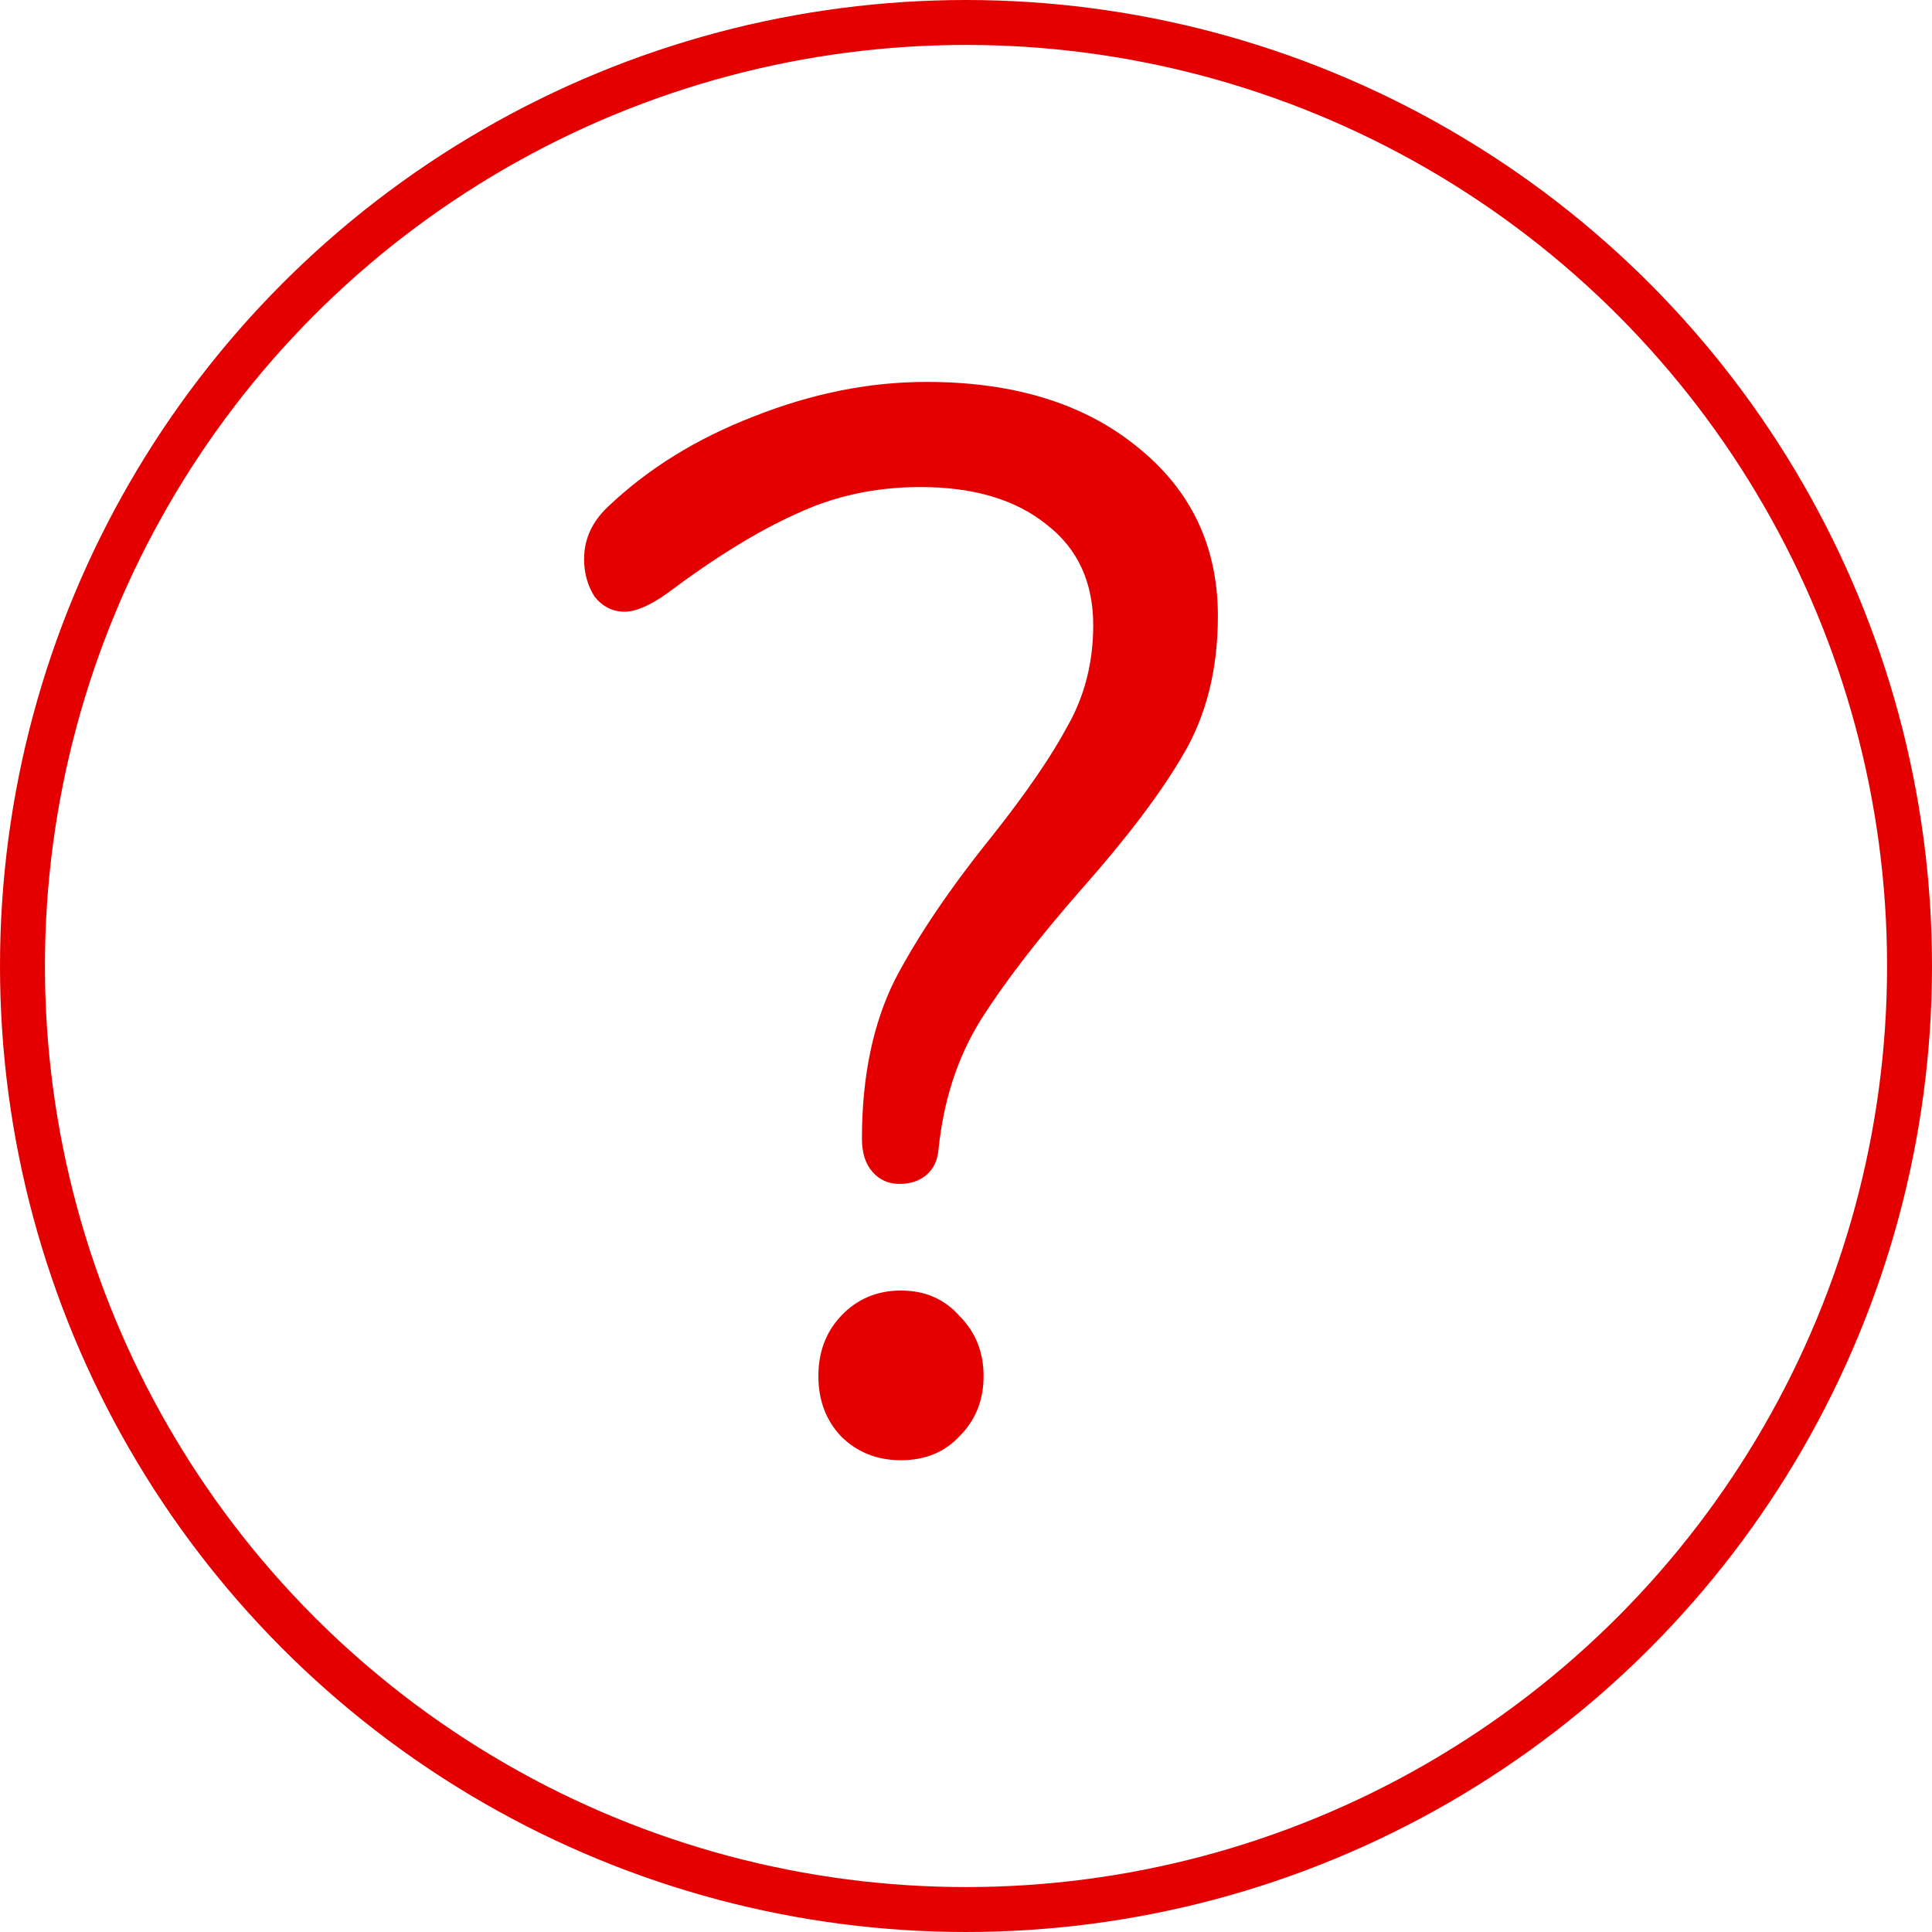 <svg width="86" height="86" viewBox="0 0 86 86" fill="none" xmlns="http://www.w3.org/2000/svg">
<circle cx="43" cy="43" r="42" stroke="#E40000" stroke-width="2"/>
<path d="M40.039 52.699C39.549 52.699 39.148 52.521 38.836 52.164C38.524 51.808 38.368 51.318 38.368 50.694C38.368 47.93 38.858 45.568 39.838 43.607C40.864 41.646 42.312 39.507 44.184 37.189C45.699 35.273 46.813 33.646 47.526 32.309C48.284 30.972 48.663 29.479 48.663 27.83C48.663 25.914 47.972 24.421 46.59 23.351C45.209 22.237 43.337 21.68 40.975 21.68C38.969 21.68 37.12 22.081 35.426 22.883C33.733 23.641 31.816 24.822 29.677 26.426C28.919 26.961 28.295 27.228 27.805 27.228C27.27 27.228 26.825 27.006 26.468 26.56C26.156 26.07 26 25.512 26 24.889C26 23.997 26.357 23.217 27.07 22.549C28.852 20.855 31.014 19.518 33.554 18.538C36.139 17.512 38.702 17 41.242 17C45.12 17 48.24 17.958 50.602 19.875C53.008 21.791 54.212 24.309 54.212 27.429C54.212 29.791 53.699 31.841 52.674 33.579C51.694 35.273 50.178 37.279 48.128 39.596C46.212 41.78 44.719 43.719 43.649 45.412C42.624 47.061 42 48.978 41.777 51.162C41.733 51.652 41.554 52.031 41.242 52.298C40.93 52.566 40.529 52.699 40.039 52.699ZM40.106 65C39.036 65 38.145 64.644 37.432 63.93C36.763 63.217 36.429 62.326 36.429 61.256C36.429 60.187 36.763 59.295 37.432 58.582C38.145 57.825 39.036 57.446 40.106 57.446C41.175 57.446 42.045 57.825 42.713 58.582C43.426 59.295 43.783 60.187 43.783 61.256C43.783 62.326 43.426 63.217 42.713 63.93C42.045 64.644 41.175 65 40.106 65Z" fill="#E40000"/>
</svg>
